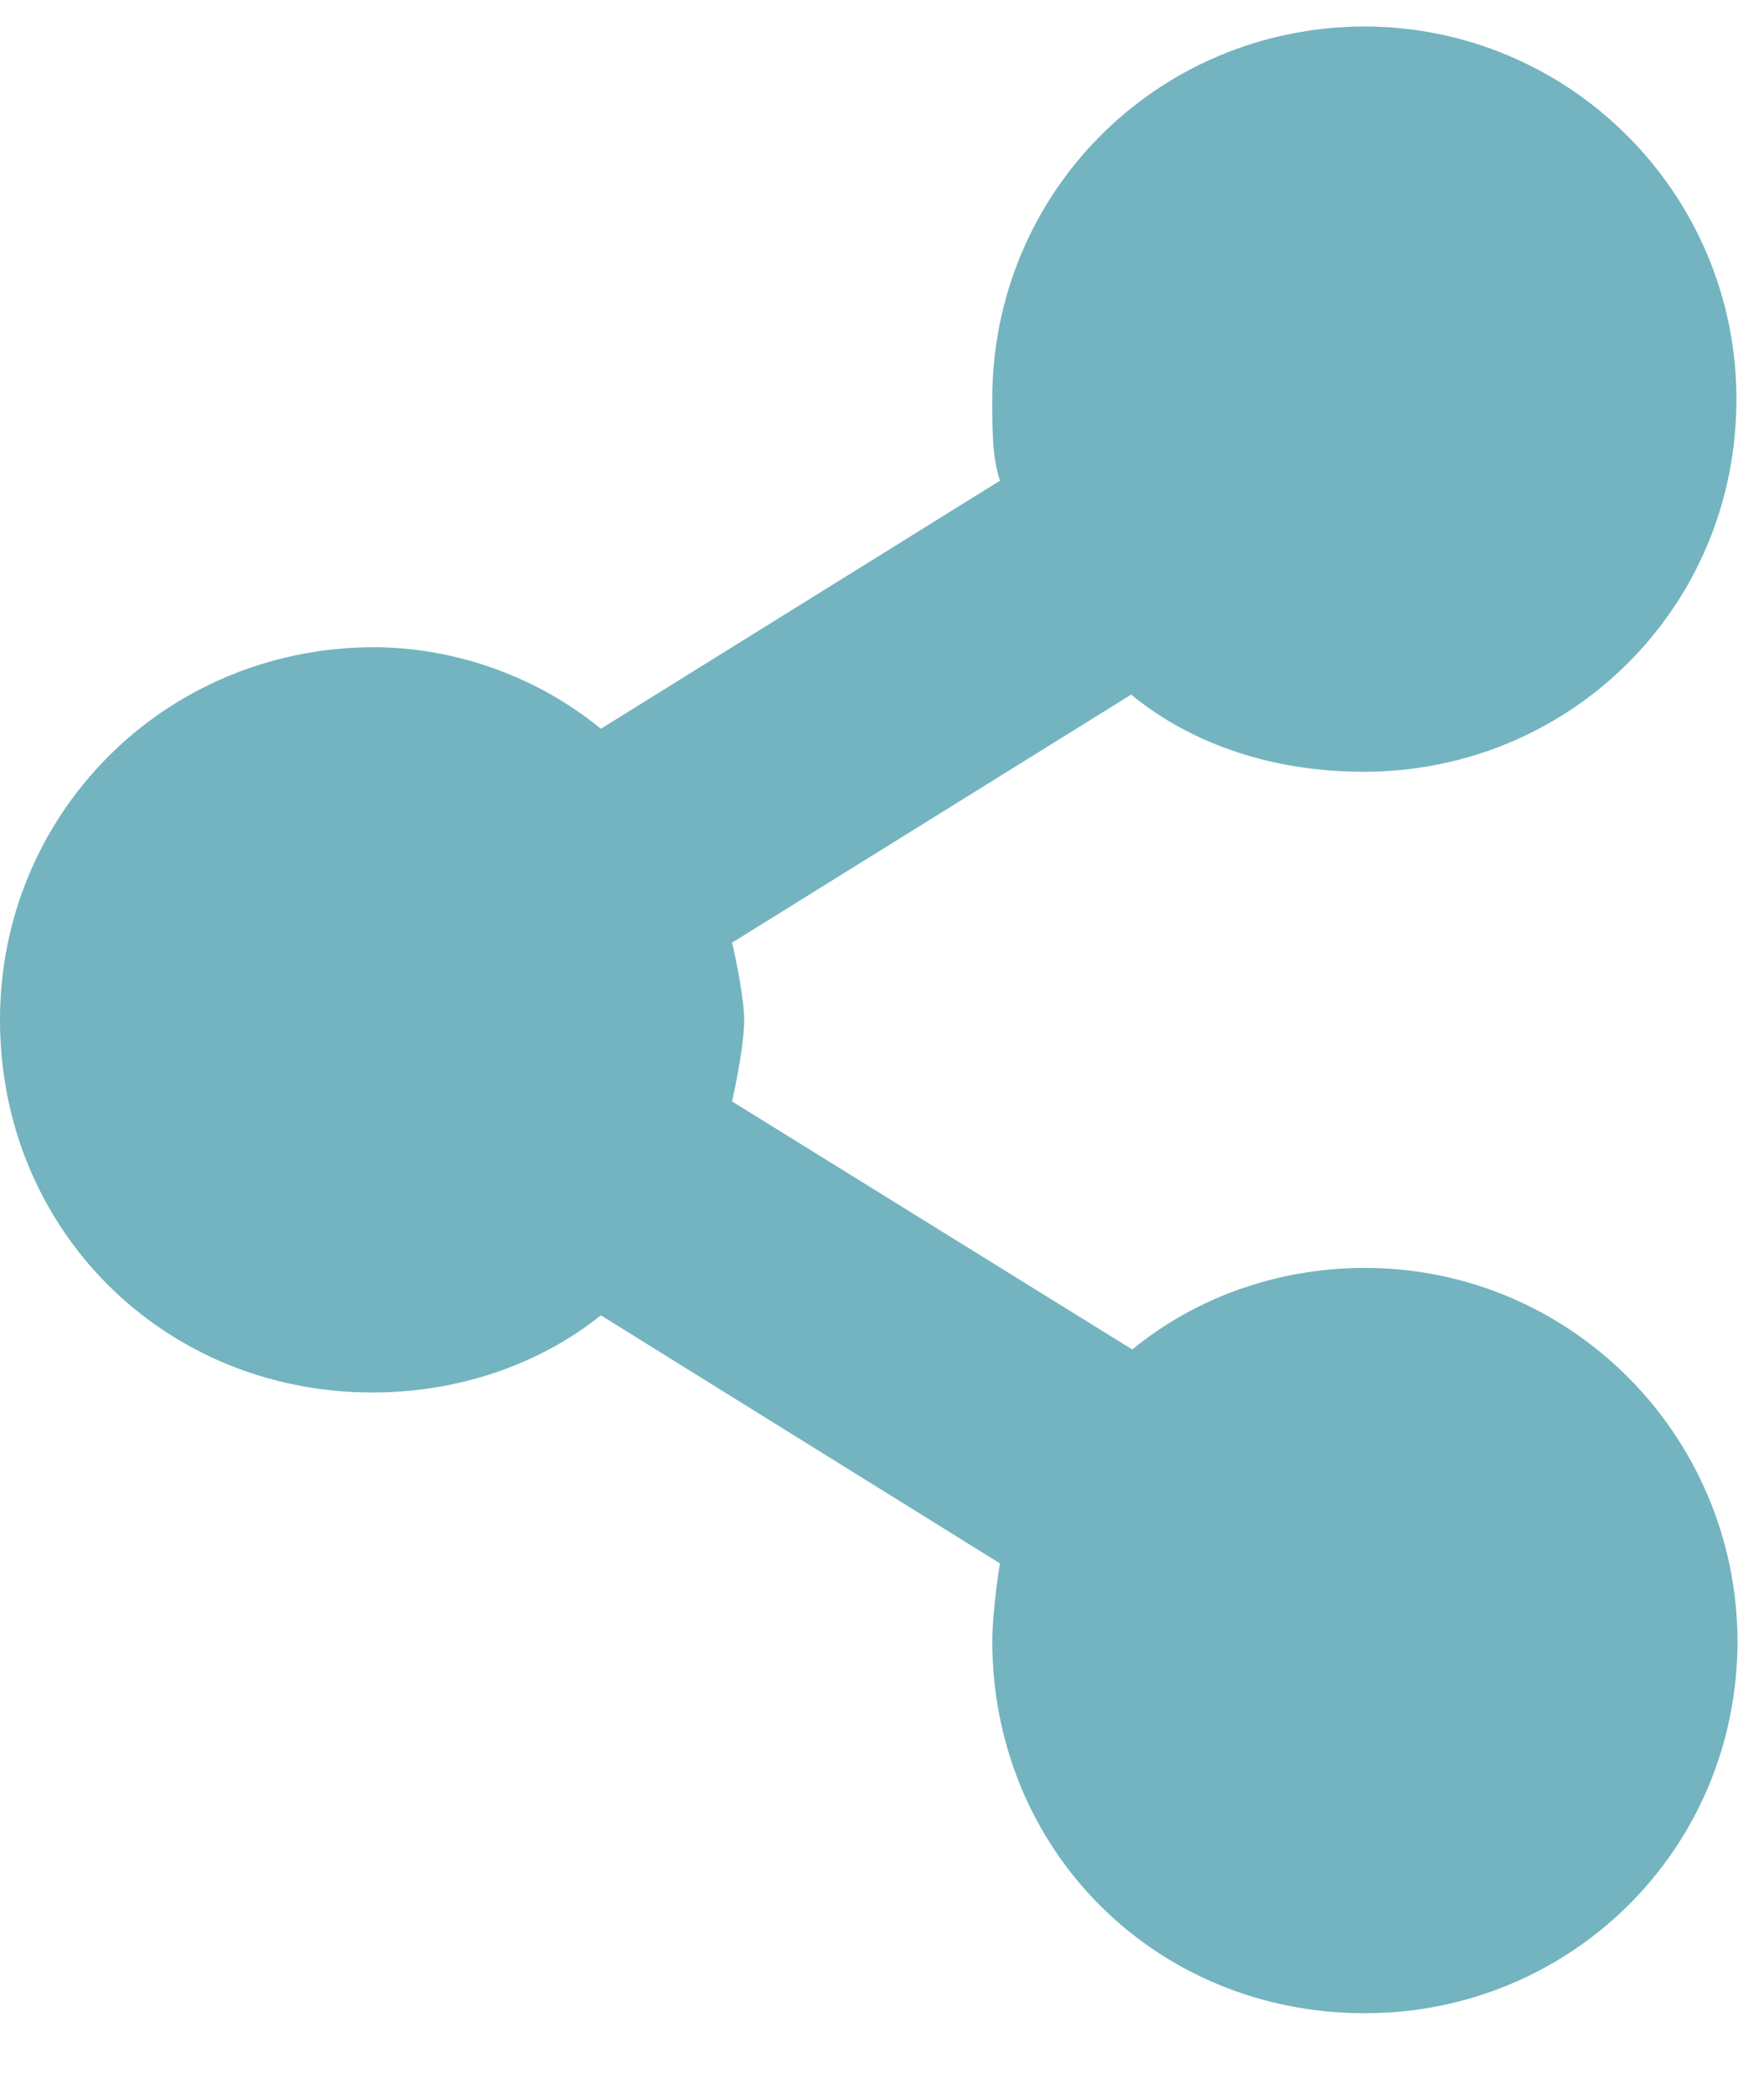 <?xml version="1.0" encoding="utf-8"?>
<!-- Generator: Adobe Illustrator 26.0.3, SVG Export Plug-In . SVG Version: 6.00 Build 0)  -->
<svg version="1.1" id="Layer_1" xmlns="http://www.w3.org/2000/svg" xmlns:xlink="http://www.w3.org/1999/xlink" x="0px" y="0px"
	 viewBox="0 0 16 19" style="enable-background:new 0 0 16 19;" xml:space="preserve">
<style type="text/css">
	.st0{fill:#73B4C0;}
</style>
<path class="st0" d="M12.38,11.5c-0.81,0-1.55,0.28-2.11,0.74L6.64,9.99c0.04-0.18,0.11-0.53,0.11-0.74c0-0.18-0.07-0.53-0.11-0.7
	l3.62-2.25c0.56,0.46,1.3,0.7,2.11,0.7c1.86,0,3.38-1.48,3.38-3.38c0-1.86-1.51-3.38-3.38-3.38C10.48,0.25,9,1.76,9,3.62
	c0,0.28,0,0.53,0.07,0.74L5.45,6.61c-0.56-0.46-1.3-0.74-2.07-0.74C1.48,5.88,0,7.39,0,9.25c0,1.9,1.48,3.38,3.38,3.38
	c0.77,0,1.51-0.25,2.07-0.7l3.62,2.25C9.04,14.35,9,14.7,9,14.88c0,1.9,1.48,3.38,3.38,3.38c1.86,0,3.38-1.48,3.38-3.38
	C15.75,13.01,14.24,11.5,12.38,11.5z"/>
</svg>
